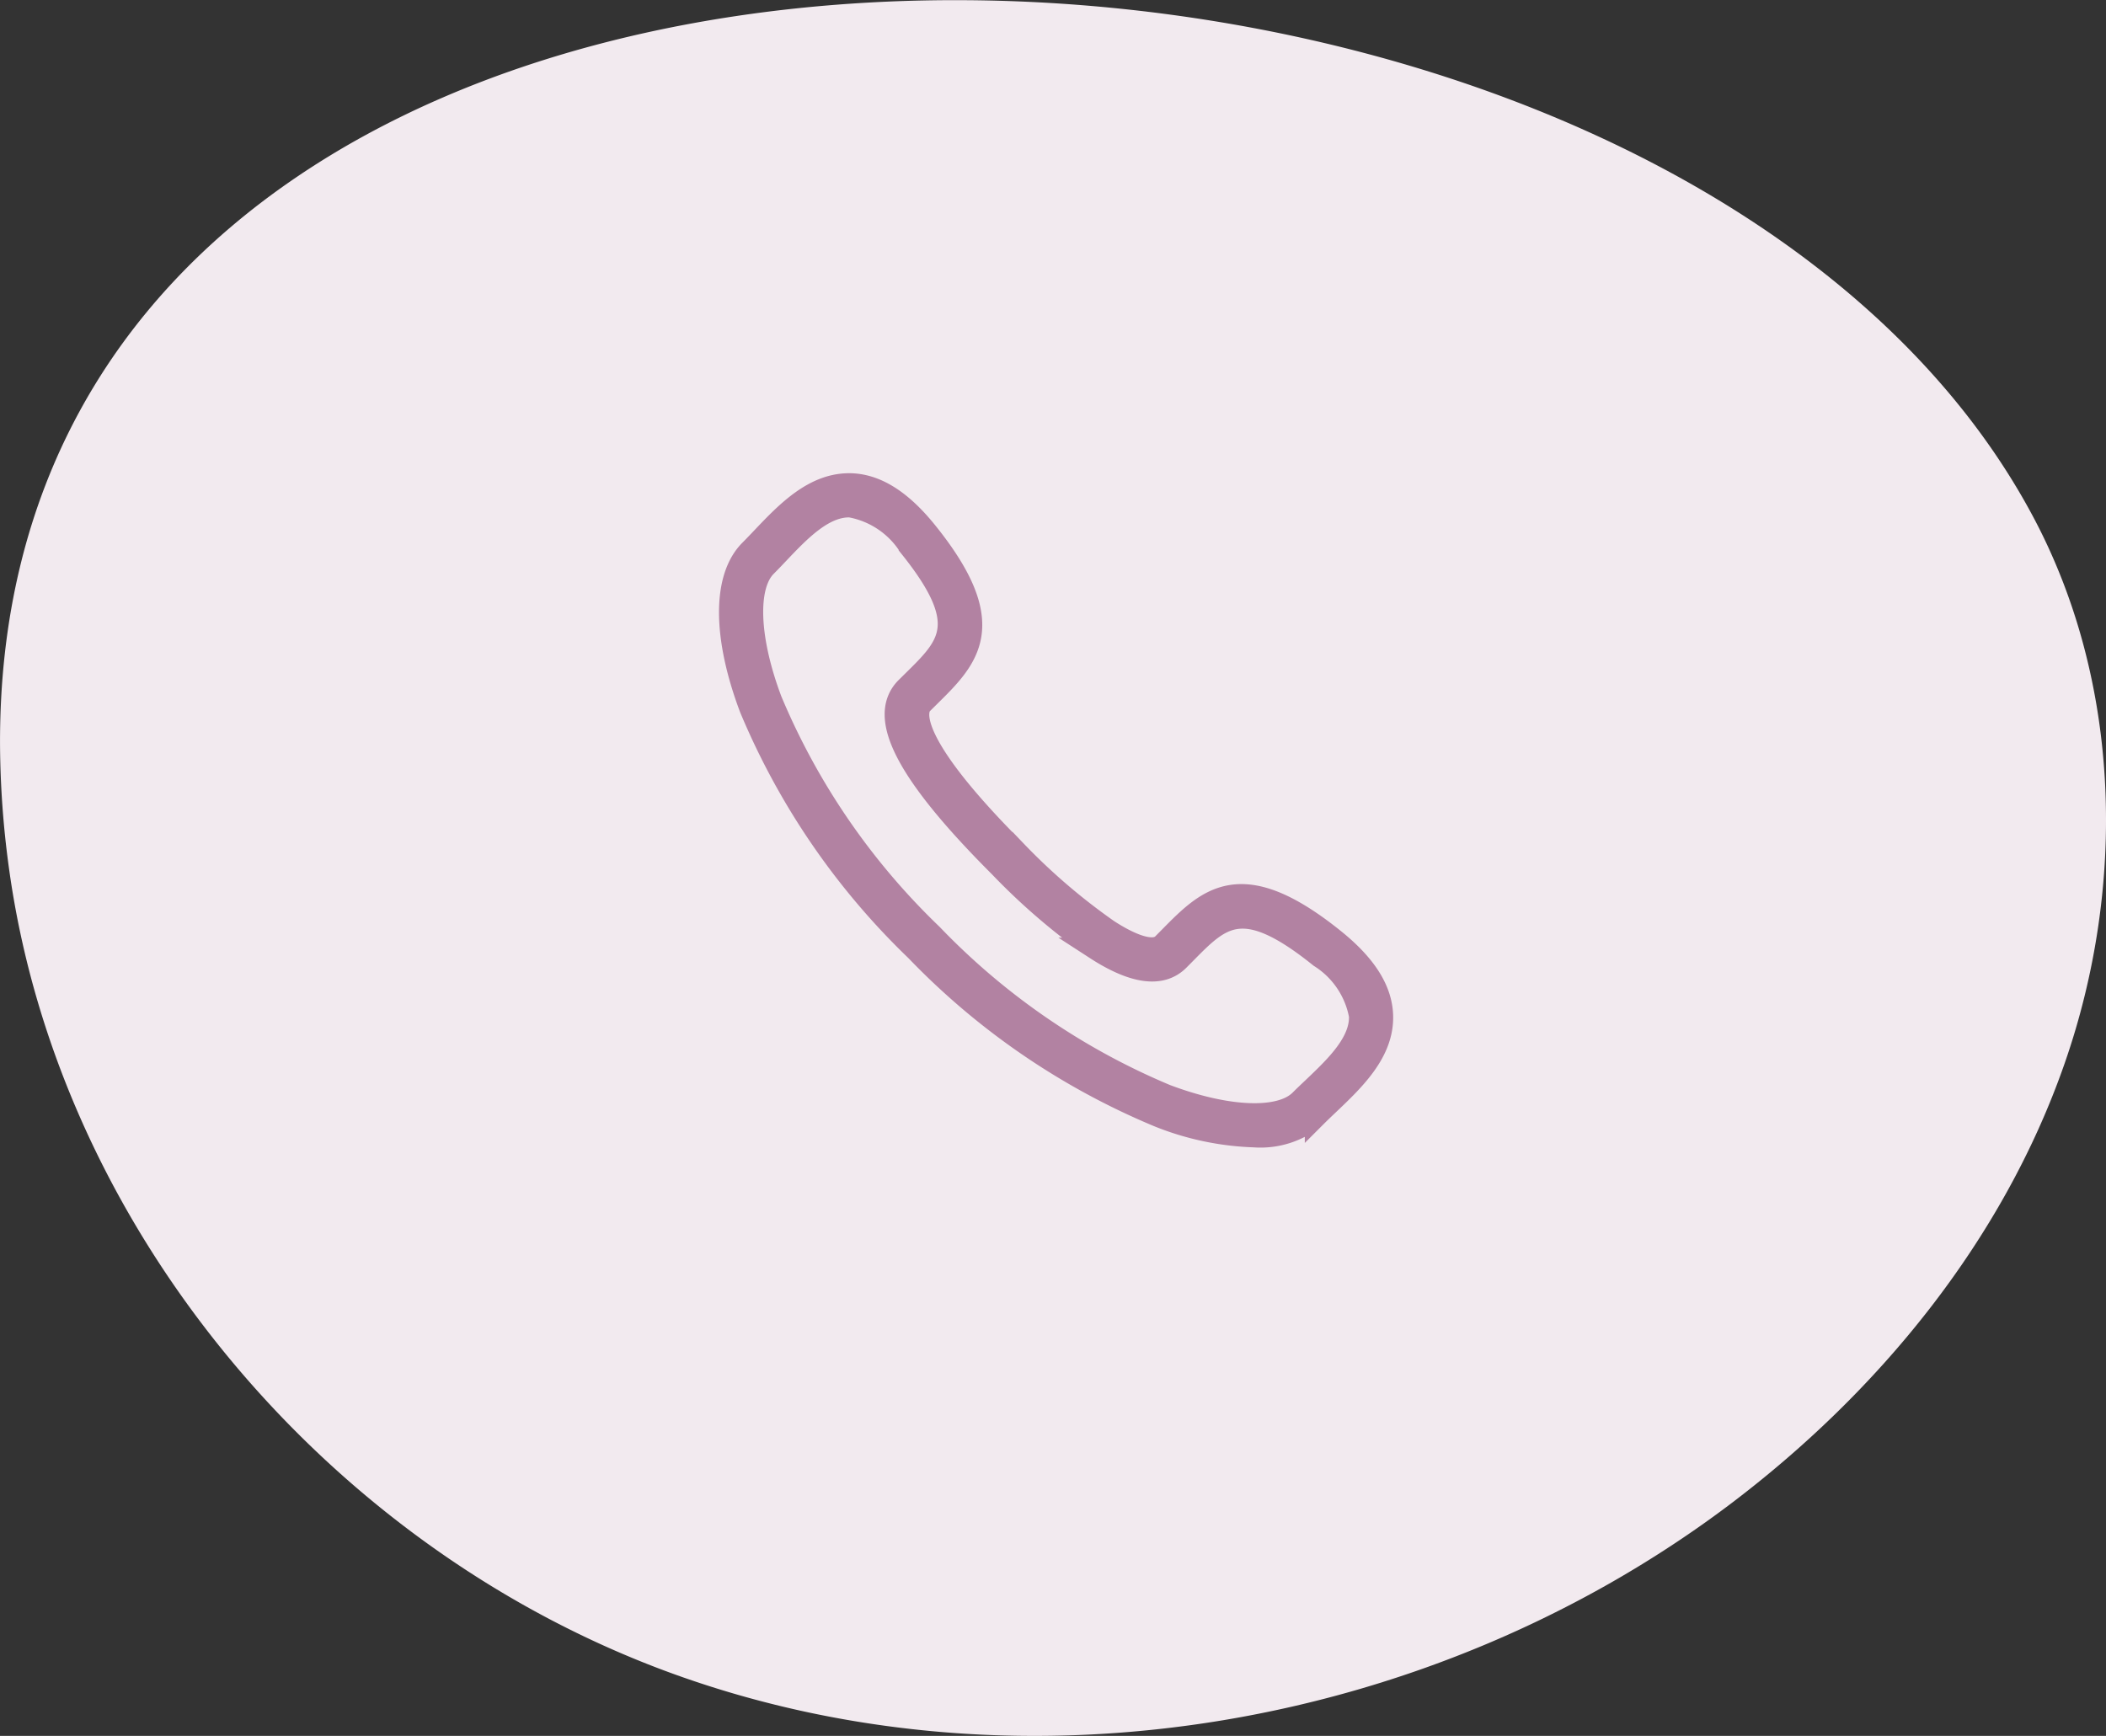 <svg xmlns="http://www.w3.org/2000/svg" width="94.723" height="78.084" viewBox="0 0 94.723 78.084"><rect x="0" y="0" width="94.723" height="78.084" fill="#333333" stroke="none"/><g transform="translate(-777.213 -10716.447)"><path d="M744.481,1364.268c-2.782,7.991-8.384,14.823-15.148,19.907-13.261,9.951-31.507,13.193-47.137,7.66s-27.944-19.979-30.183-36.405a42.3,42.3,0,0,1-.393-5.4c-.145-23.315,21.1-33.762,43.516-33.586,19.545.15,39.989,8.384,47.912,23.206C747.036,1347.107,747.263,1356.282,744.481,1364.268Z" transform="translate(125.595 9400.012)" fill="#f2eaef"/><path d="M42.568,48.323a12.594,12.594,0,0,1-4.314-.917A32.365,32.365,0,0,1,27.37,39.954a32.389,32.389,0,0,1-7.454-10.886c-1.218-3.23-1.221-5.881-.007-7.094.175-.175.352-.362.536-.555C21.552,20.254,22.8,18.943,24.462,19c1.143.047,2.251.757,3.385,2.169,3.351,4.168,1.84,5.653.092,7.375l-.309.306c-.286.286-.827,1.611,4.2,6.639a27.881,27.881,0,0,0,4.159,3.569c.7.458,1.964,1.15,2.481.633l.311-.314c1.72-1.745,3.205-3.251,7.371.1,1.411,1.134,2.121,2.241,2.168,3.386.068,1.658-1.253,2.912-2.418,4.019-.192.183-.38.361-.554.535A3.842,3.842,0,0,1,42.568,48.323ZM24.344,19.986c-1.179,0-2.243,1.12-3.185,2.112-.189.2-.373.393-.553.573-.9.9-.813,3.277.233,6.05a31.4,31.4,0,0,0,7.229,10.536A31.374,31.374,0,0,0,38.6,46.484c2.772,1.047,5.146,1.136,6.049.234.18-.18.374-.364.573-.552,1.013-.963,2.162-2.053,2.112-3.264a3.988,3.988,0,0,0-1.8-2.658c-3.471-2.791-4.441-1.806-6.051-.174l-.316.319c-.769.77-2.019.6-3.715-.5a28.8,28.8,0,0,1-4.319-3.7c-4.173-4.172-5.507-6.725-4.2-8.034l.315-.311c1.636-1.61,2.624-2.581-.169-6.054a4,4,0,0,0-2.659-1.8Z" transform="translate(791.052 10719.235)" fill="#b282a2" stroke="#b282a2" stroke-width="1"/></g></svg>